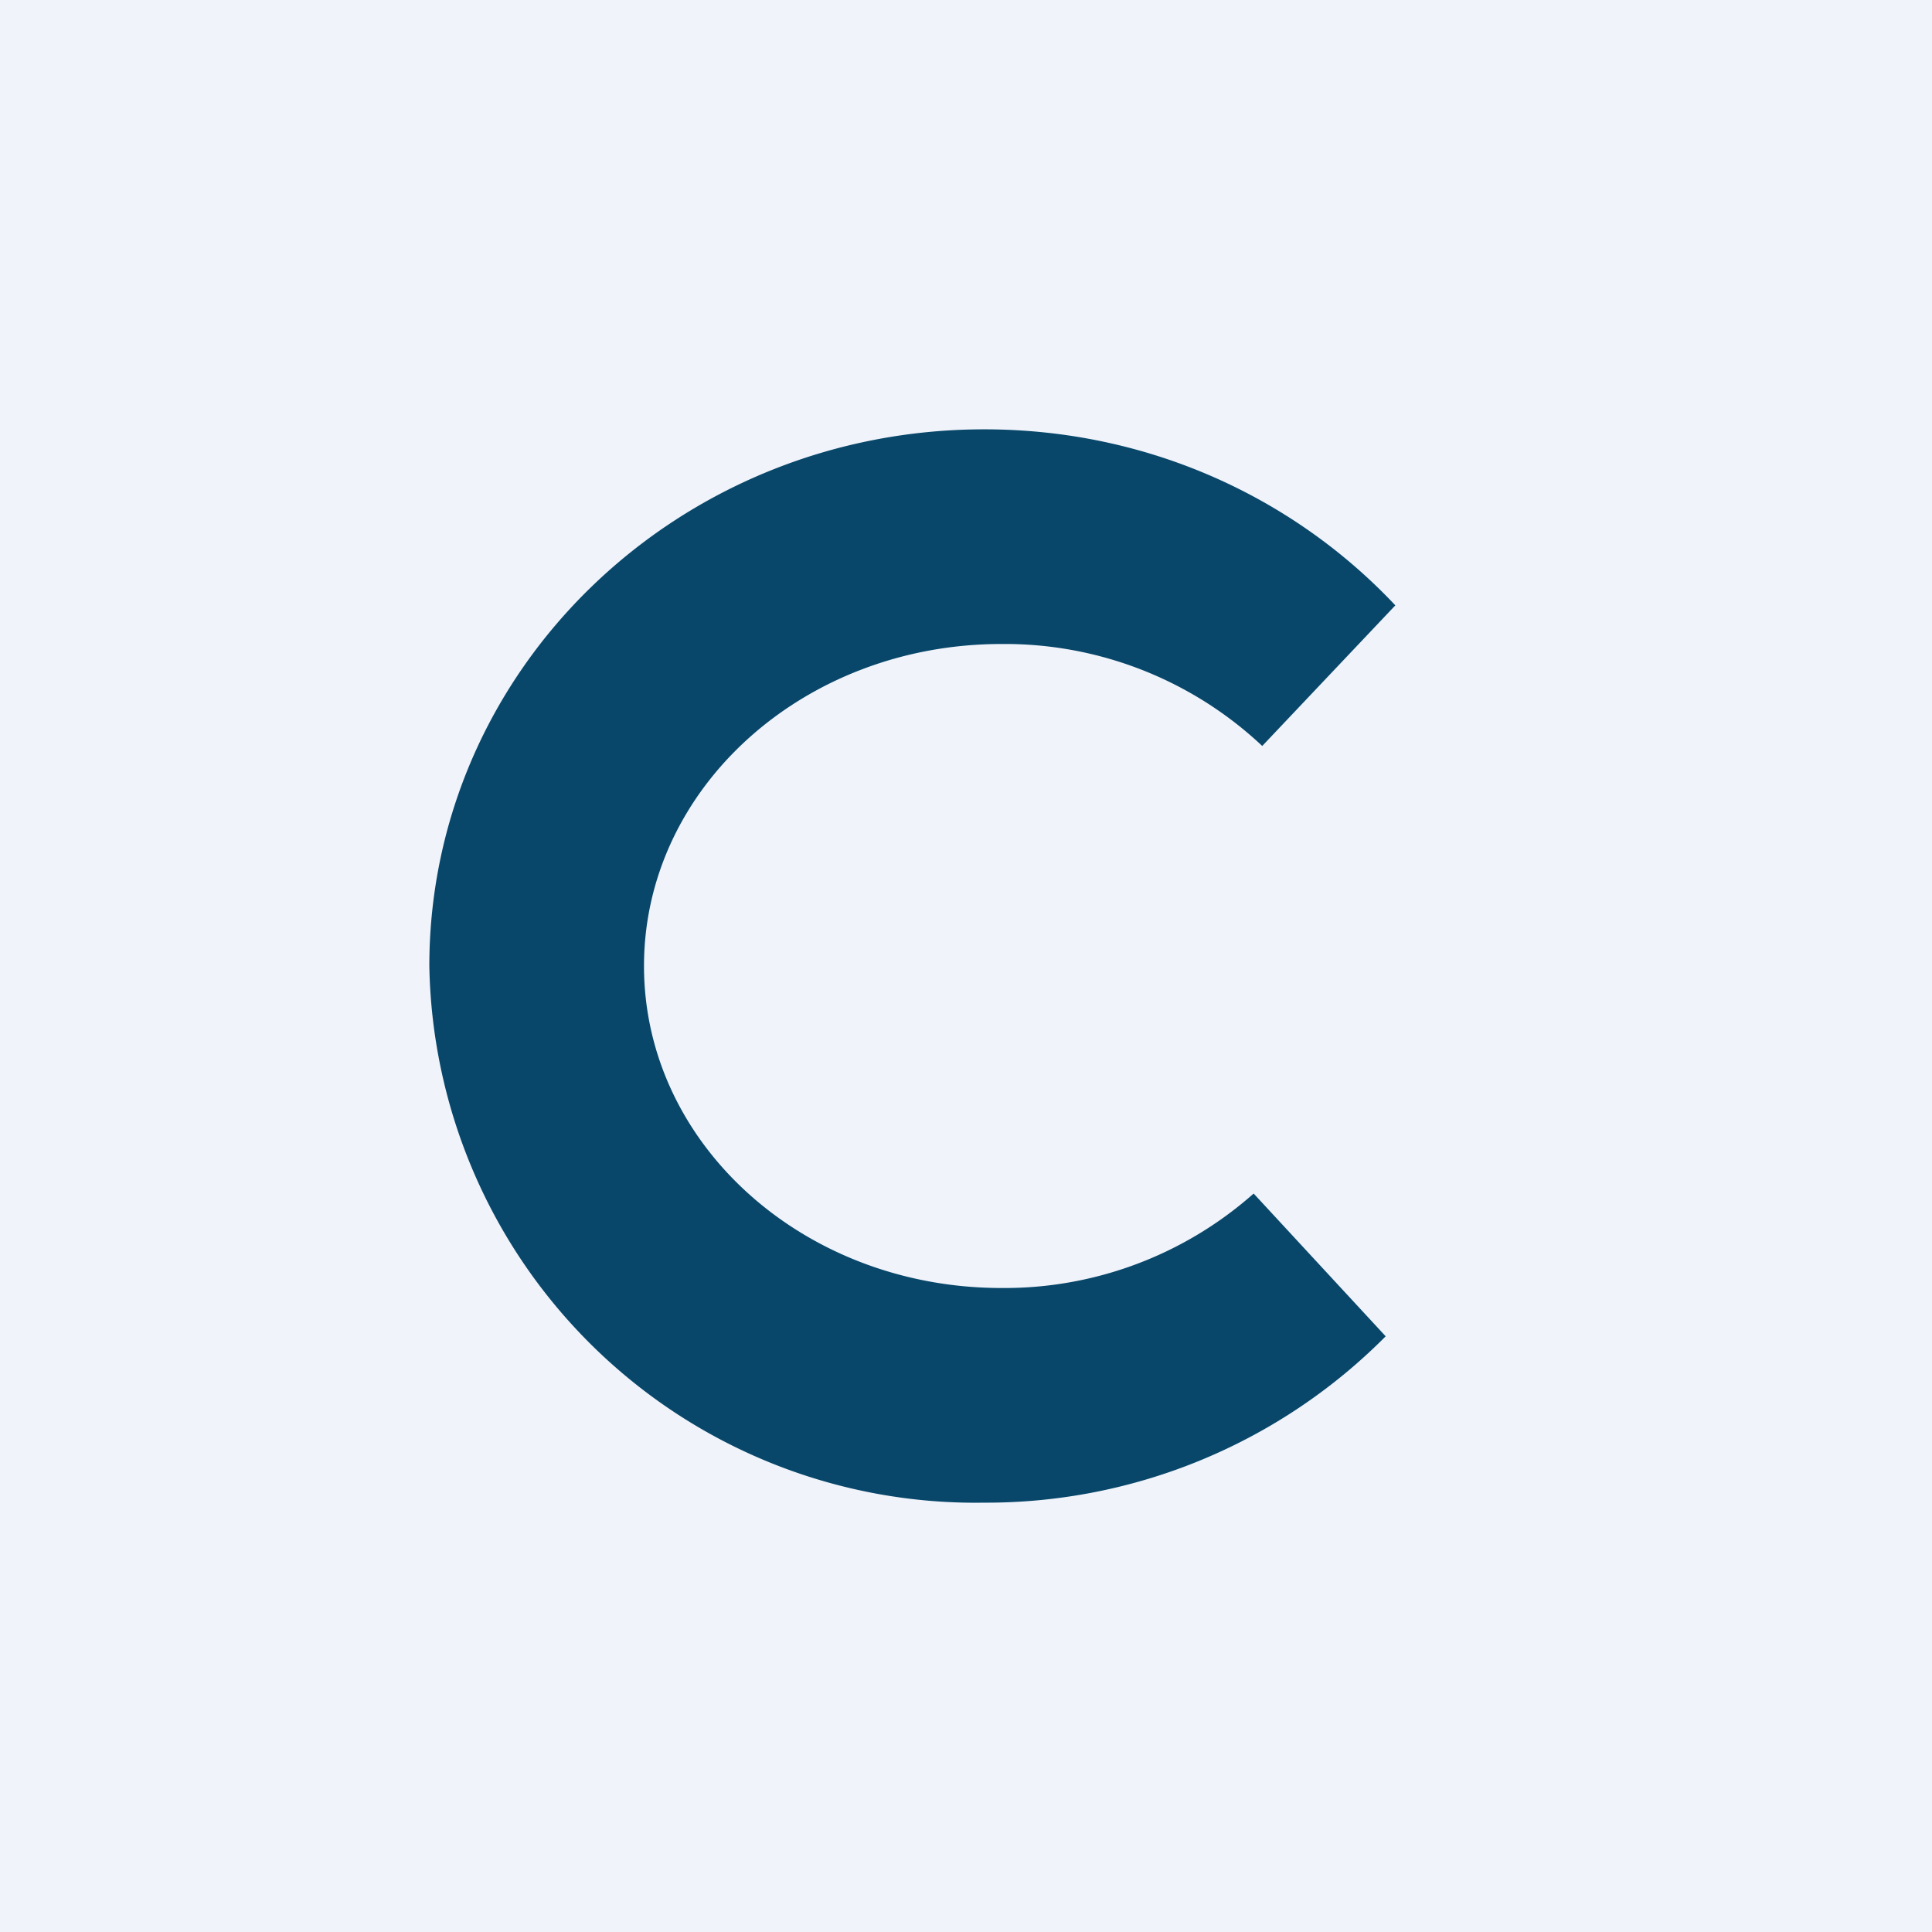 <!-- by TradingView --><svg xmlns="http://www.w3.org/2000/svg" width="18" height="18" viewBox="0 0 18 18"><path fill="#F0F3FA" d="M0 0h18v18H0z"/><path d="M12.91 12.45A5.24 5.24 0 0 1 9.17 14 5.09 5.09 0 0 1 4 9c0-2.76 2.31-5 5.17-5 1.52 0 2.88.63 3.83 1.64l-1.24 1.31A3.5 3.5 0 0 0 9.33 6C7.49 6 6 7.34 6 9s1.49 3 3.33 3a3.5 3.5 0 0 0 2.35-.88l1.23 1.33z" fill="#08476A"/></svg>